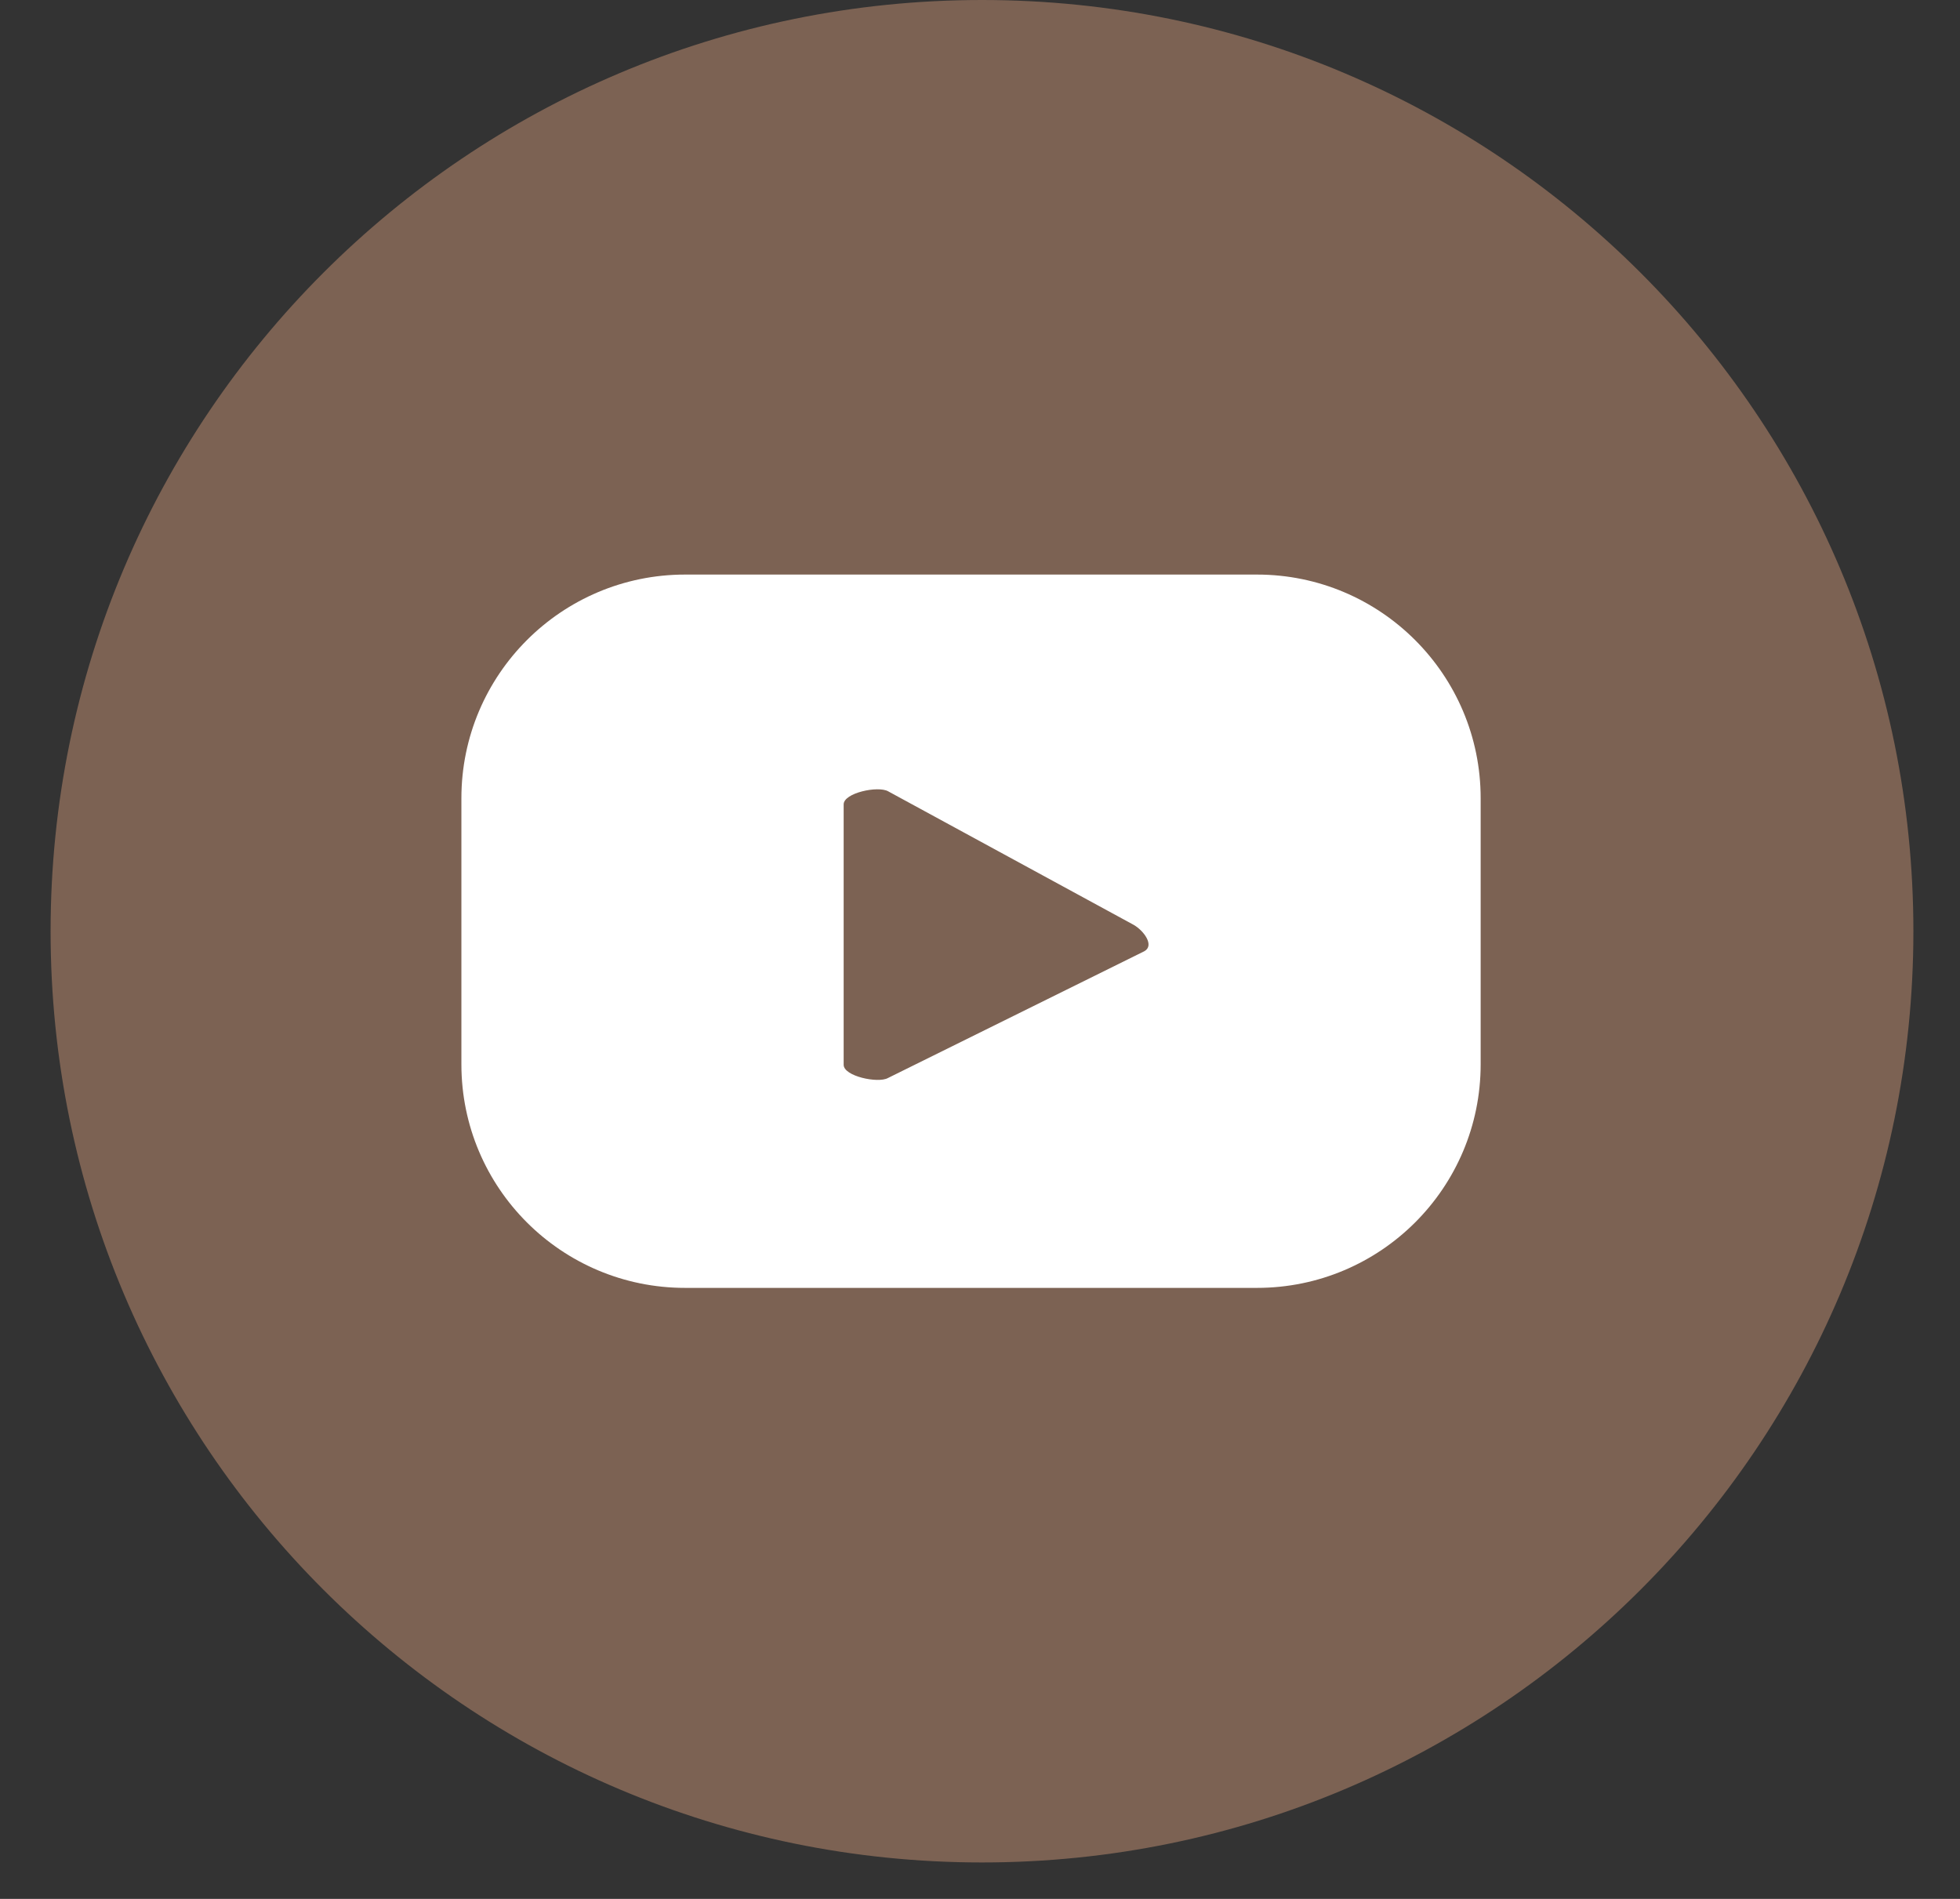 <?xml version="1.0" encoding="UTF-8"?> <svg xmlns="http://www.w3.org/2000/svg" width="32" height="31" viewBox="0 0 32 31" fill="none"><rect x="0" y="0" width="32" height="31" fill="#333333" stroke="none"/> <path d="M31.239 15.203C31.239 23.598 24.431 30.405 16.033 30.405C7.634 30.405 0.826 23.598 0.826 15.203C0.826 6.806 7.634 0 16.033 0C24.431 0 31.239 6.806 31.239 15.203Z" fill="#7C6253"></path> <path d="M18.683 15.529L14.495 17.6C14.332 17.688 13.774 17.57 13.774 17.383V13.132C13.774 12.943 14.336 12.825 14.5 12.918L18.508 15.098C18.676 15.194 18.852 15.436 18.683 15.529ZM24.174 13.031C24.174 11.016 22.539 9.38 20.522 9.38H11.185C9.168 9.38 7.533 11.016 7.533 13.031V17.375C7.533 19.392 9.168 21.025 11.185 21.025H20.522C22.539 21.025 24.174 19.392 24.174 17.375V13.031Z" fill="white"></path> </svg> 